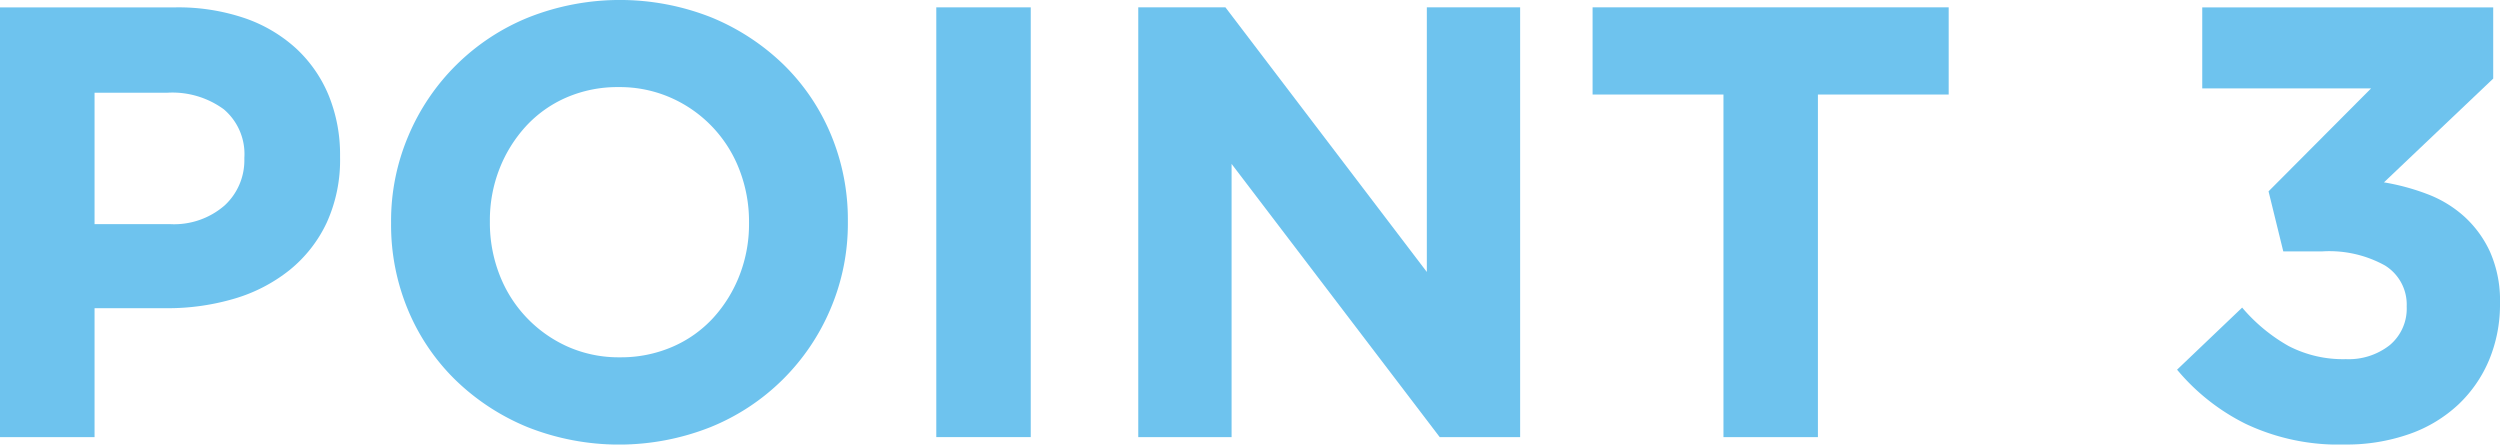 <svg xmlns="http://www.w3.org/2000/svg" width="124.398" height="22.119" viewBox="0 0 124.398 22.119">
  <g fill="#6ec3ee"><path d="M16.253 11.089a6.673 6.673 0 0 1-1.849 2.353 8.013 8.013 0 0 1-2.749 1.421 11.68 11.68 0 0 1-3.376.473H4.705v6.415H-.004V.367h8.738a10.283 10.283 0 0 1 3.436.534 7.305 7.305 0 0 1 2.566 1.512 6.618 6.618 0 0 1 1.62 2.337 7.786 7.786 0 0 1 .565 3.01v.061a7.507 7.507 0 0 1-.668 3.268Zm-4.094-3.238a2.914 2.914 0 0 0-1.024-2.413 4.331 4.331 0 0 0-2.795-.825H4.705v6.538h3.727a3.827 3.827 0 0 0 2.749-.932 3.057 3.057 0 0 0 .978-2.306Z"/><path d="M41.334 15.35a10.927 10.927 0 0 1-5.972 5.9 12.358 12.358 0 0 1-9.12 0 11.3 11.3 0 0 1-3.589-2.352 10.527 10.527 0 0 1-2.353-3.482 10.976 10.976 0 0 1-.84-4.292v-.062a10.792 10.792 0 0 1 .856-4.292 10.927 10.927 0 0 1 5.972-5.9 12.37 12.37 0 0 1 9.119 0 11.341 11.341 0 0 1 3.59 2.352 10.533 10.533 0 0 1 2.352 3.482 10.977 10.977 0 0 1 .84 4.293v.061a10.805 10.805 0 0 1-.855 4.292Zm-4.063-4.292a7.121 7.121 0 0 0-.474-2.6 6.414 6.414 0 0 0-3.406-3.59 6.292 6.292 0 0 0-2.6-.534 6.384 6.384 0 0 0-2.612.52 5.967 5.967 0 0 0-2.016 1.435 6.8 6.8 0 0 0-1.314 2.123 7 7 0 0 0-.473 2.582v.061a7.117 7.117 0 0 0 .473 2.6 6.454 6.454 0 0 0 3.391 3.59 6.247 6.247 0 0 0 2.612.534 6.432 6.432 0 0 0 2.6-.519 5.96 5.96 0 0 0 2.032-1.436 6.778 6.778 0 0 0 1.313-2.123 7 7 0 0 0 .474-2.581Z"/><path d="M46.589 21.75V.366h4.7V21.75Z"/><path d="M71.639 21.75 61.283 8.156V21.75h-4.644V.366h4.338l10.021 13.167V.366h4.643V21.75Z"/><path d="M90.458 4.704V21.75h-4.7V4.703h-6.512V.366h17.719v4.337Z"/><path d="M109.582 4.399V.367h14.478v3.544l-5.436 5.163a11.2 11.2 0 0 1 2.146.58 5.808 5.808 0 0 1 1.844 1.115 5.437 5.437 0 0 1 1.292 1.771 6.007 6.007 0 0 1 .492 2.552 7.192 7.192 0 0 1-.538 2.811 6.5 6.5 0 0 1-1.538 2.229 6.9 6.9 0 0 1-2.44 1.467 9.433 9.433 0 0 1-3.213.52 10.791 10.791 0 0 1-4.933-1.032 10.554 10.554 0 0 1-3.407-2.692l3.239-3.089a8.524 8.524 0 0 0 2.306 1.909 5.886 5.886 0 0 0 2.856.656 3.3 3.3 0 0 0 2.185-.7 2.37 2.37 0 0 0 .84-1.921 2.284 2.284 0 0 0-1.085-2.042 5.717 5.717 0 0 0-3.1-.7h-1.956l-.733-2.987 5.1-5.121Z"/></g>
</svg>

